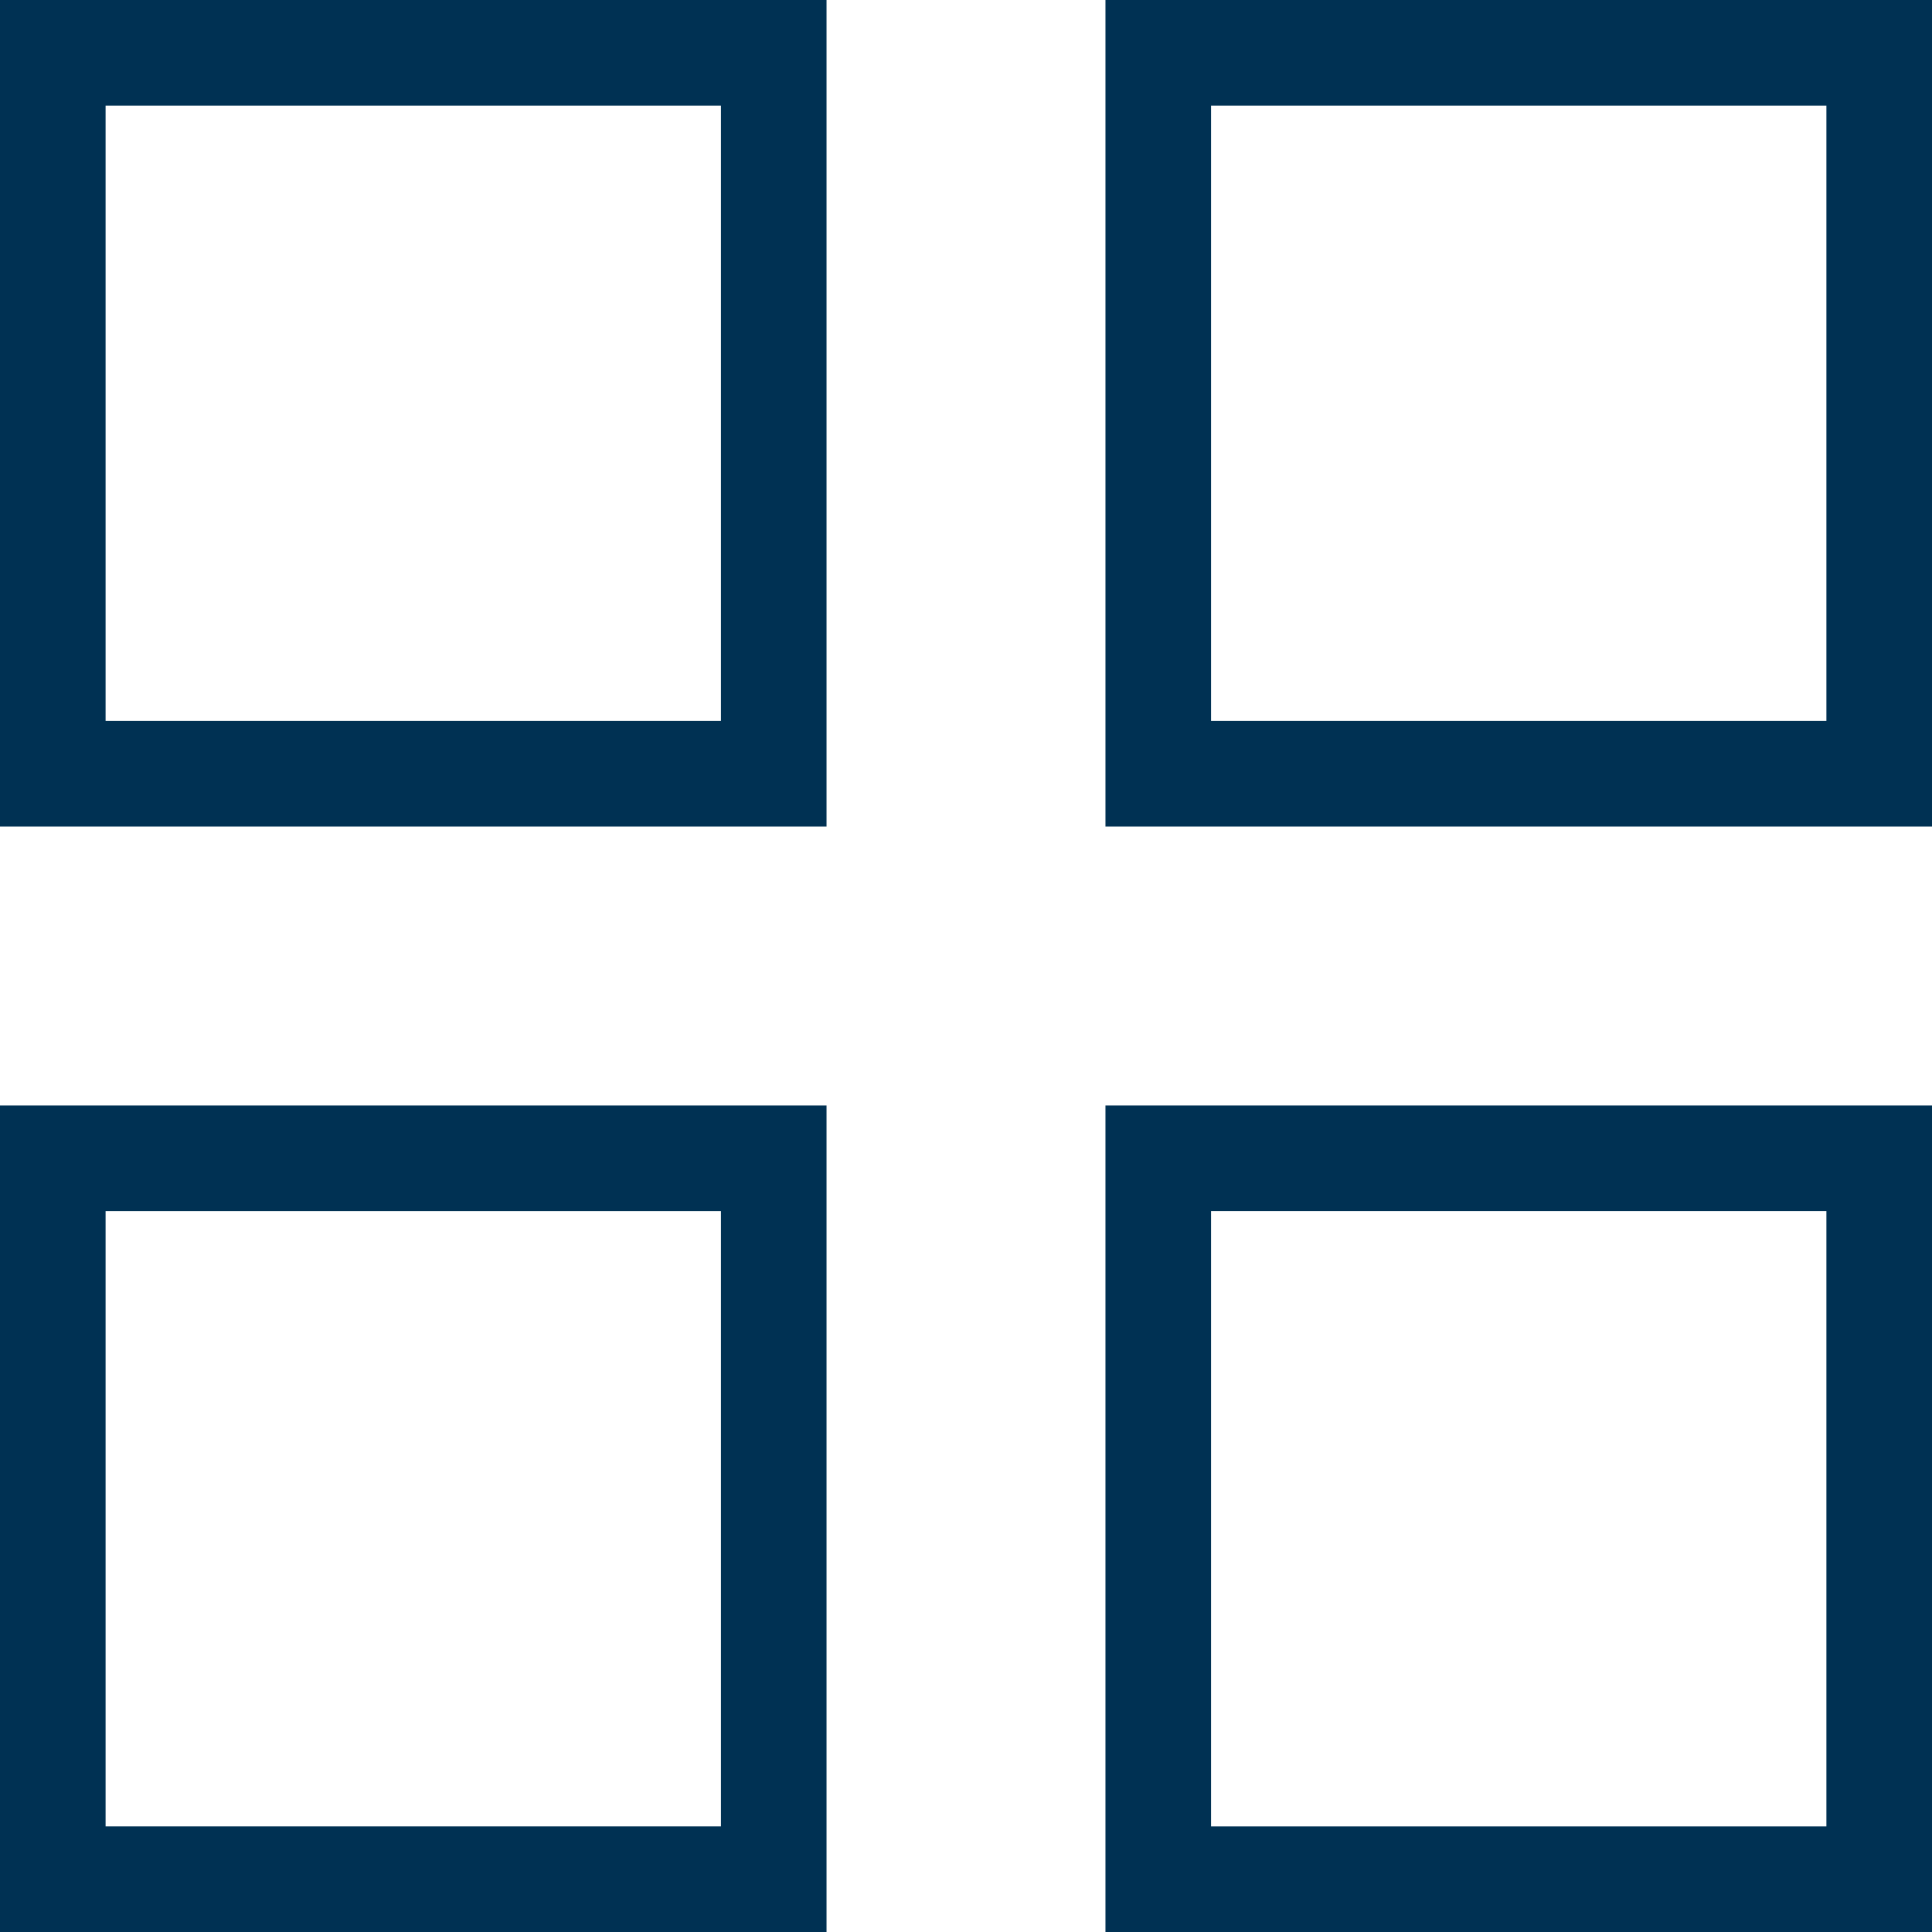 <?xml version="1.0" encoding="UTF-8"?><svg id="_レイヤー_2" xmlns="http://www.w3.org/2000/svg" viewBox="0 0 36.593 36.593"><defs><style>.cls-1{fill:#003153;}</style></defs><g id="text"><path class="cls-1" d="m15.655,15.655H0V0h15.655v15.655Zm-13.655-2h11.655V2H2v11.655Z"/><path class="cls-1" d="m36.593,15.655h-15.655V0h15.655v15.655Zm-13.655-2h11.655V2h-11.655v11.655Z"/><path class="cls-1" d="m15.655,36.593H0v-15.655h15.655v15.655Zm-13.655-2h11.655v-11.655H2v11.655Z"/><path class="cls-1" d="m36.593,36.593h-15.655v-15.655h15.655v15.655Zm-13.655-2h11.655v-11.655h-11.655v11.655Z"/></g></svg>